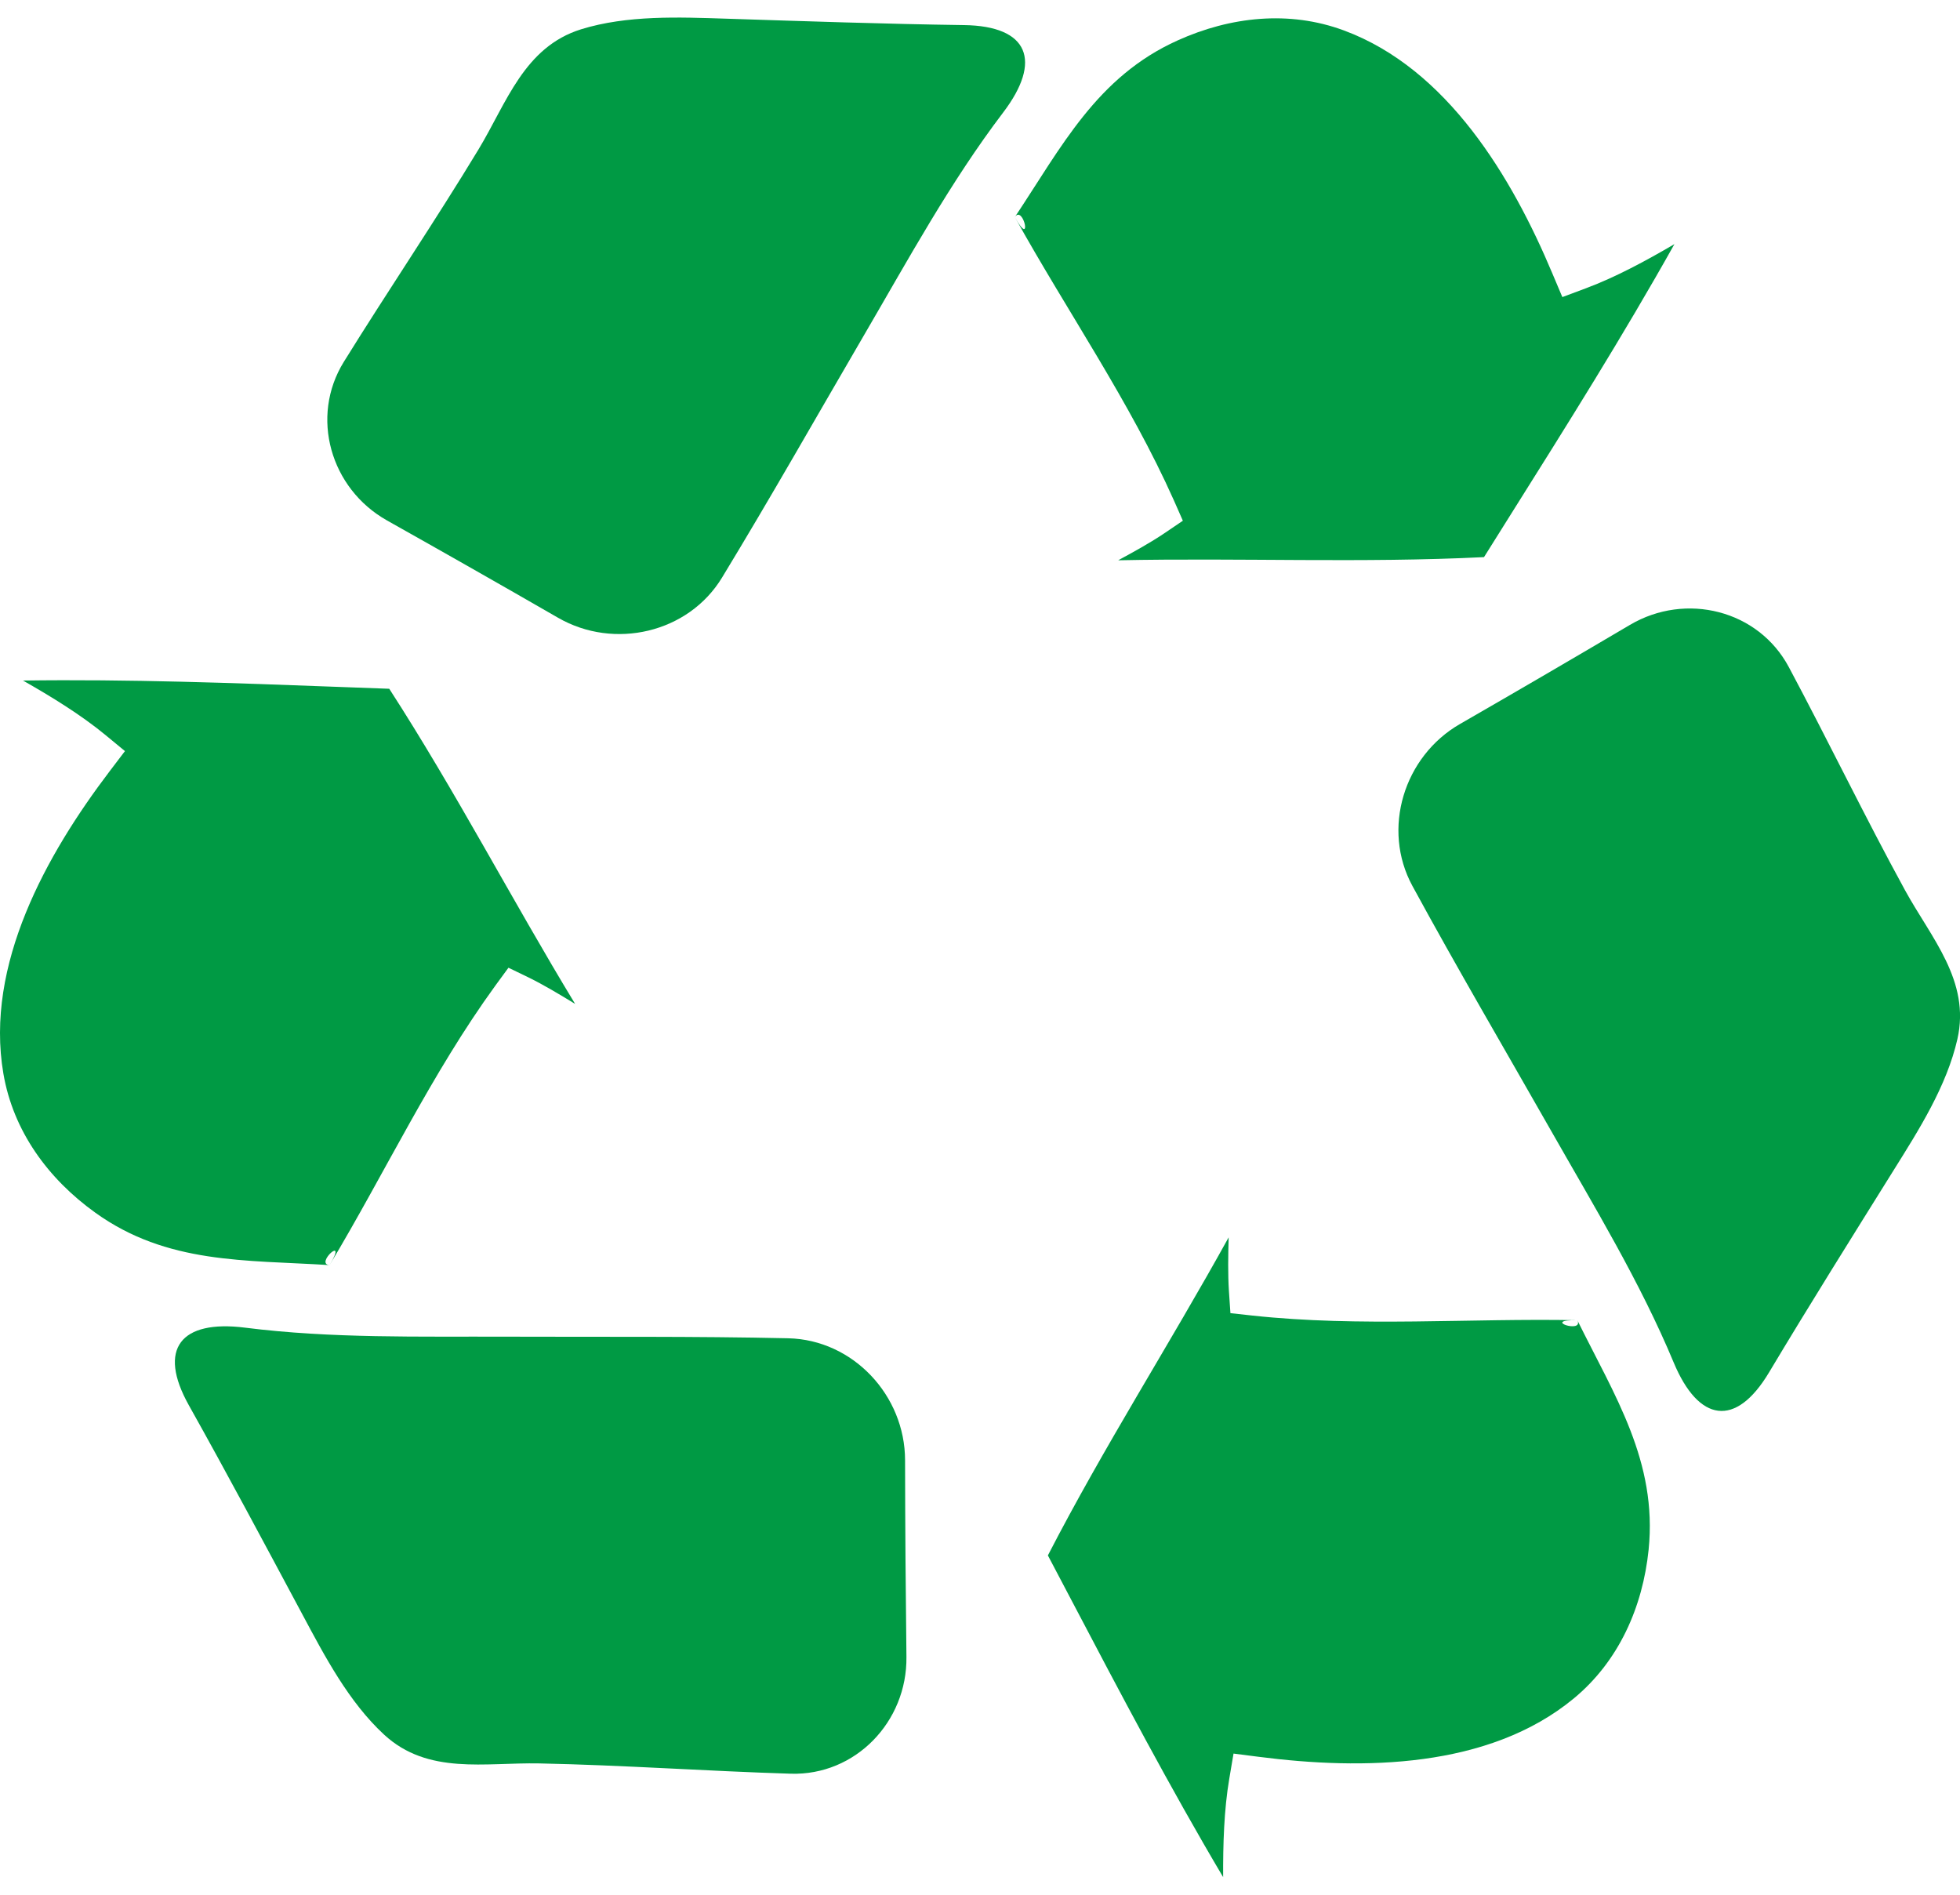 <svg width="60" height="58" viewBox="0 0 60 58" fill="none" xmlns="http://www.w3.org/2000/svg">
<path d="M54.761 20.422C53.827 18.671 51.606 18.12 49.897 19.128C48.222 20.117 46.474 21.138 44.694 22.162C42.974 23.151 42.289 25.378 43.238 27.121C44.61 29.643 46.067 32.127 47.484 34.617C48.805 36.939 50.208 39.243 51.235 41.707C51.999 43.536 53.134 43.716 54.153 42.013C55.398 39.932 56.686 37.878 57.971 35.818C58.743 34.584 59.592 33.249 59.92 31.81C60.326 30.027 59.117 28.71 58.32 27.256C57.088 25.005 55.971 22.686 54.761 20.422Z" fill="#009A44"/>
<path d="M48.286 40.413C44.974 40.349 41.641 40.627 38.34 40.271L37.666 40.197L37.62 39.521C37.587 39.003 37.596 38.446 37.612 37.877C35.807 41.144 33.791 44.291 32.078 47.613L32.801 48.986C34.284 51.809 35.81 54.706 37.443 57.461C37.439 56.449 37.469 55.4 37.631 54.448L37.761 53.679L38.535 53.778C41.704 54.187 45.573 54.142 48.175 51.993C49.555 50.853 50.287 49.196 50.468 47.438C50.742 44.74 49.428 42.728 48.286 40.413C48.496 40.84 47.151 40.392 48.286 40.413Z" fill="#009A44"/>
<path d="M24.205 54.295C26.188 54.356 27.772 52.703 27.748 50.72C27.725 48.774 27.709 46.75 27.706 44.698C27.704 42.714 26.113 41.012 24.13 40.966C21.259 40.902 18.381 40.928 15.515 40.917C12.843 40.907 10.147 40.976 7.501 40.641C5.532 40.392 4.812 41.286 5.782 43.018C6.968 45.134 8.107 47.274 9.254 49.414C9.941 50.699 10.675 52.099 11.759 53.1C13.104 54.34 14.848 53.947 16.506 53.98C19.071 54.032 21.637 54.216 24.205 54.295Z" fill="#009A44"/>
<path d="M10.09 38.726C11.794 35.884 13.212 32.857 15.165 30.169L15.565 29.623L16.175 29.918C16.641 30.146 17.12 30.434 17.605 30.73C15.669 27.54 13.944 24.221 11.916 21.084L10.366 21.027C7.178 20.907 3.907 20.787 0.704 20.832C1.583 21.332 2.478 21.882 3.224 22.496L3.825 22.992L3.354 23.612C1.42 26.158 -0.466 29.534 0.103 32.861C0.404 34.627 1.476 36.086 2.914 37.119C5.115 38.703 7.514 38.564 10.09 38.726C9.616 38.696 10.673 37.751 10.09 38.726Z" fill="#009A44"/>
<path d="M10.526 11.075C9.481 12.761 10.117 14.958 11.846 15.931C13.543 16.885 15.304 17.884 17.083 18.91C18.801 19.901 21.072 19.377 22.103 17.681C23.595 15.227 25.013 12.722 26.457 10.247C27.805 7.938 29.093 5.57 30.708 3.445C31.909 1.866 31.495 0.795 29.511 0.768C27.084 0.734 24.662 0.65 22.236 0.572C20.779 0.525 19.201 0.46 17.79 0.896C16.044 1.439 15.51 3.146 14.653 4.566C13.324 6.762 11.88 8.893 10.526 11.075Z" fill="#009A44"/>
<path d="M31.066 6.646C32.675 9.543 34.585 12.287 35.937 15.321L36.21 15.94L35.648 16.321C35.219 16.61 34.728 16.882 34.23 17.151C37.961 17.073 41.697 17.24 45.429 17.054L46.253 15.74C47.951 13.039 49.693 10.268 51.258 7.473C50.385 7.984 49.461 8.483 48.555 8.822L47.827 9.094L47.524 8.377C46.287 5.429 44.309 2.107 41.143 0.933C39.466 0.31 37.665 0.509 36.053 1.236C33.576 2.349 32.496 4.497 31.066 6.646C31.33 6.251 31.619 7.638 31.066 6.646Z" fill="#009A44"/>
</svg>
